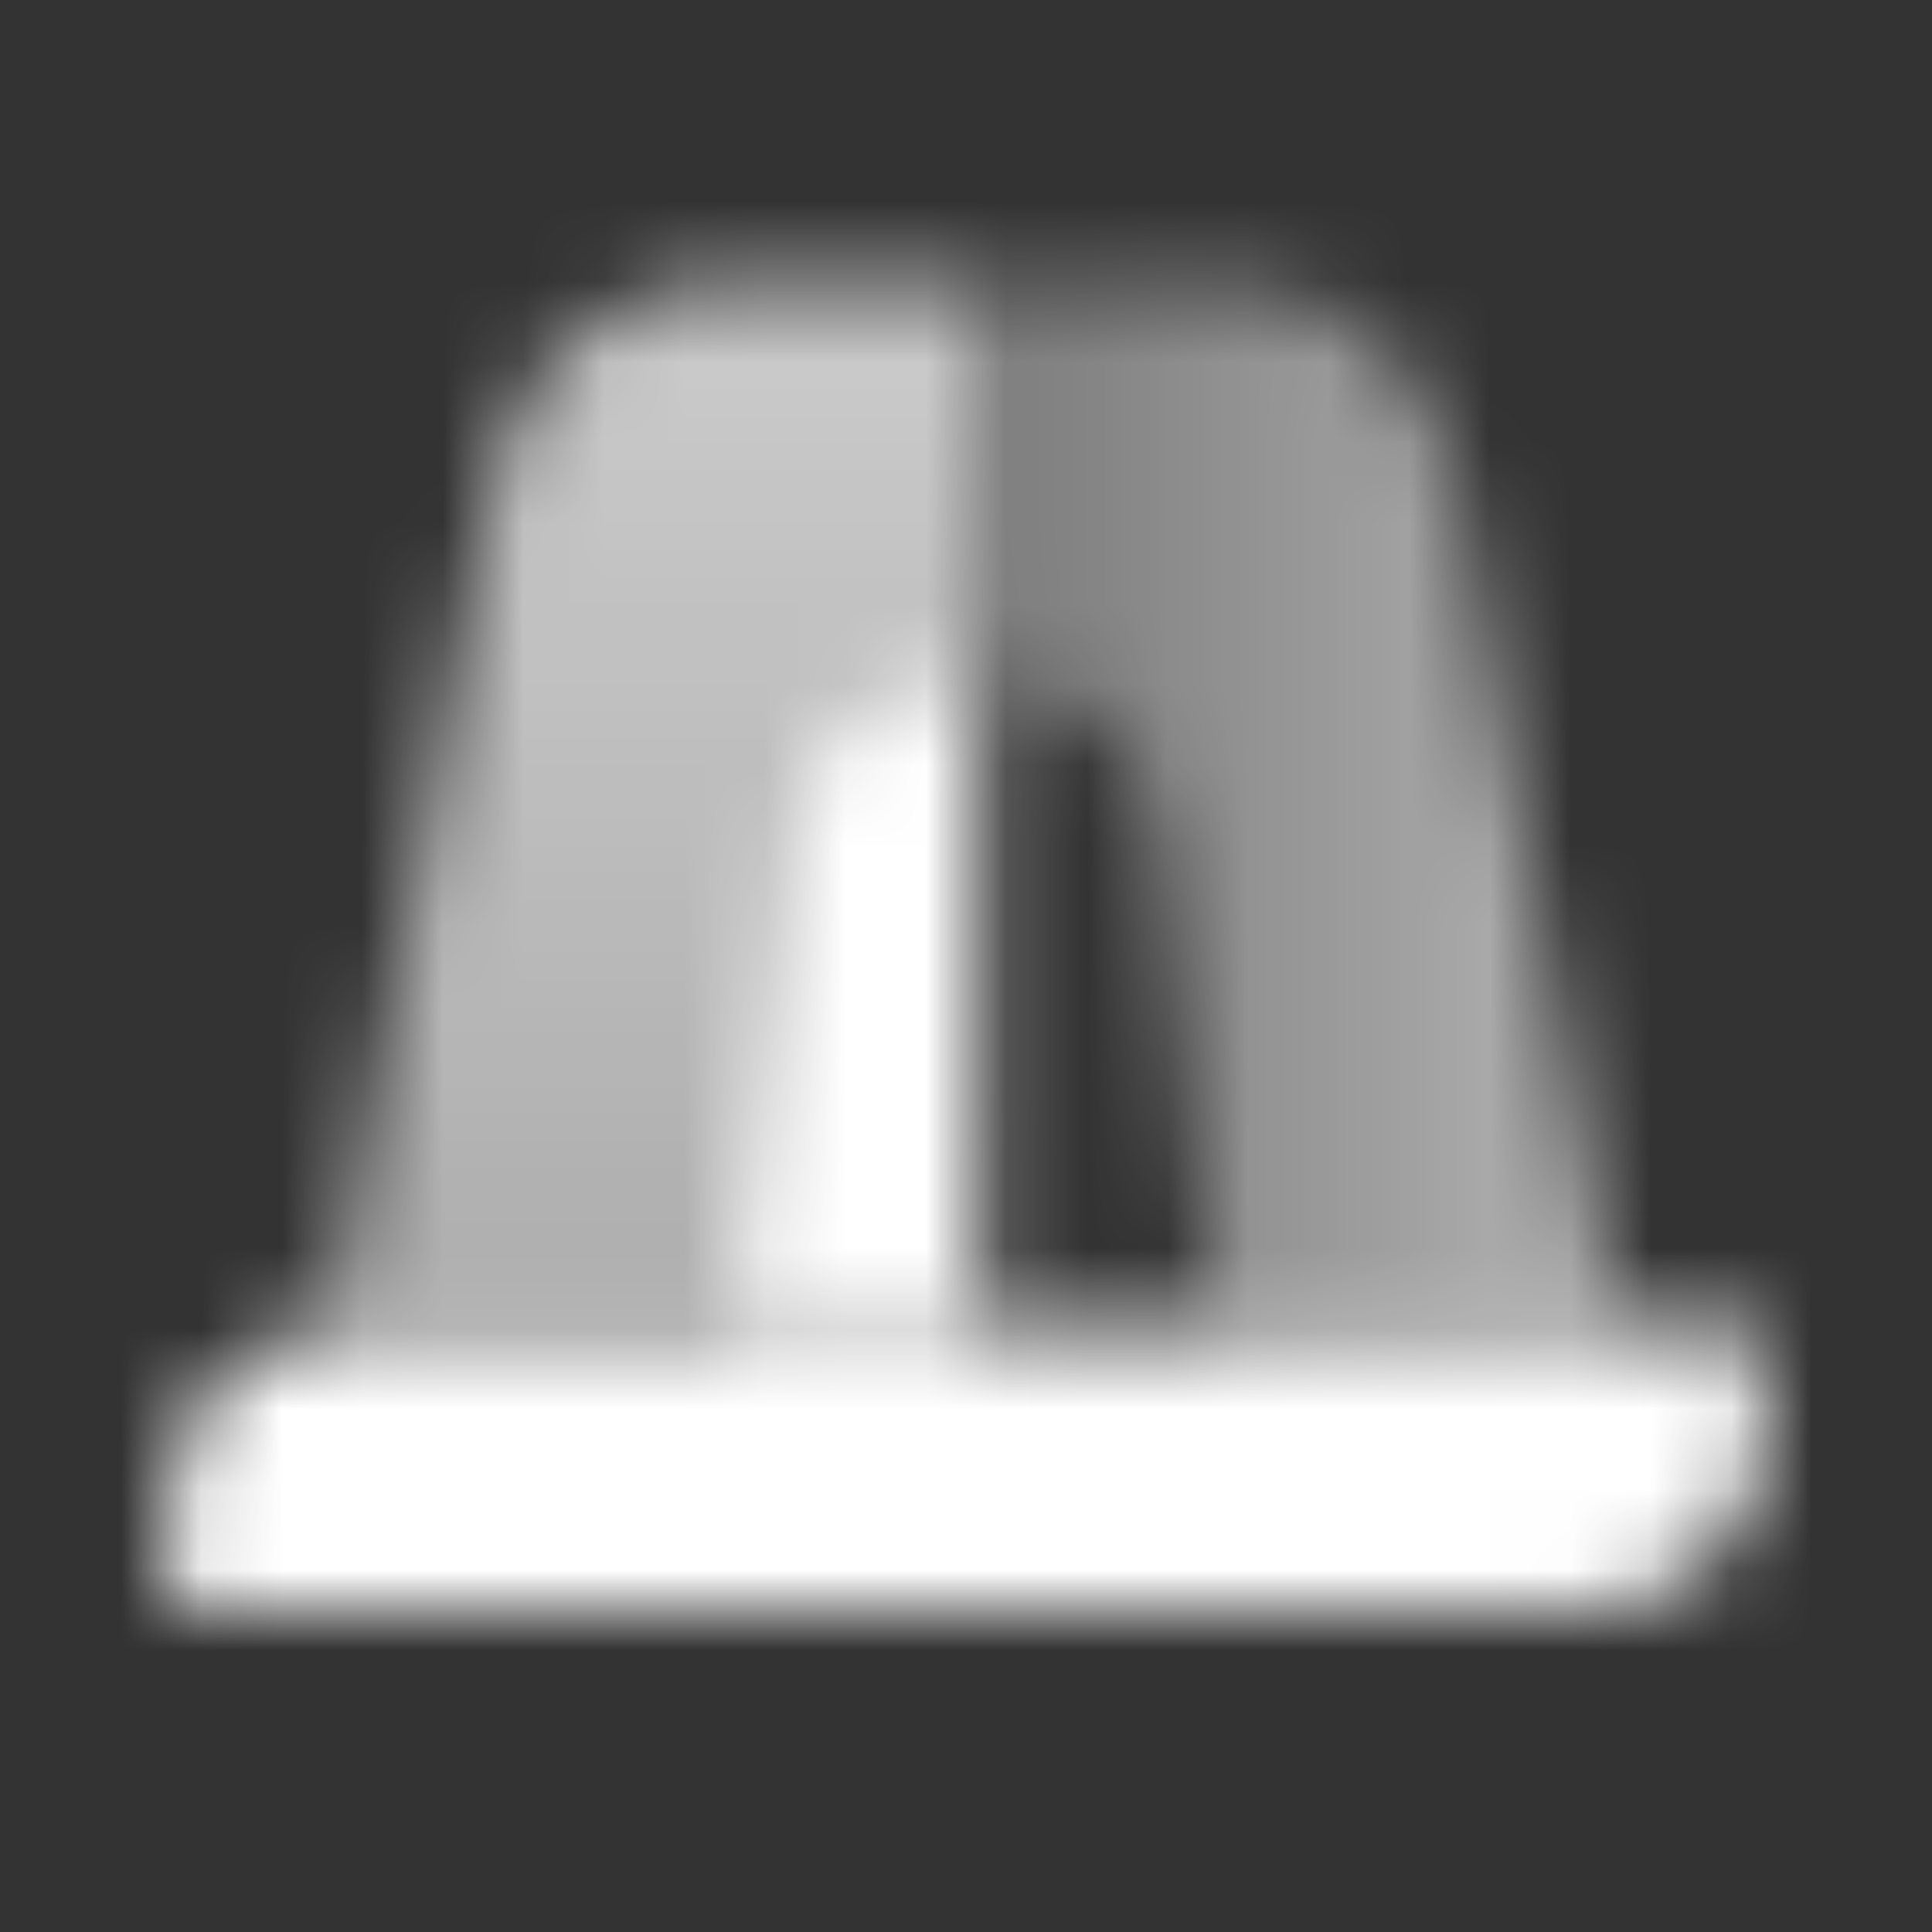 <svg width="24" height="24" viewBox="0 0 24 24" fill="none" xmlns="http://www.w3.org/2000/svg">
<rect x="0" y="0" width="24" height="24" fill="#333333" stroke="none"/>
<mask id="mask0_307_3537" style="mask-type:alpha" maskUnits="userSpaceOnUse" x="2" y="3" width="20" height="17">
<path d="M2.1 18.7C2.1 17.485 3.085 16.5 4.3 16.5H21.9V17.8C21.9 19.015 20.915 20 19.7 20H2.1V18.7Z" fill="black"/>
<path opacity="0.75" d="M6.132 5.933C6.403 4.521 7.639 3.5 9.078 3.5H12.1V16.5H4.1L6.132 5.933Z" fill="url(#paint0_linear_307_3537)"/>
<path d="M12.1 8.5H11.865C10.857 8.5 10.006 9.251 9.881 10.252L9.1 16.5H12.1V8.5Z" fill="black"/>
<path fill-rule="evenodd" clip-rule="evenodd" d="M20.1 16.5H15.1L14.319 10.252C14.194 9.251 13.343 8.5 12.334 8.5H12.1V3.5H15.122C16.56 3.5 17.796 4.521 18.068 5.933L20.1 16.5Z" fill="url(#paint1_linear_307_3537)"/>
</mask>
<g mask="url(#mask0_307_3537)">
<rect width="24" height="24" fill="white"/>
</g>
<defs>
<linearGradient id="paint0_linear_307_3537" x1="8.1" y1="3.5" x2="8.1" y2="16.5" gradientUnits="userSpaceOnUse">
<stop/>
<stop offset="1" stop-opacity="0.8"/>
</linearGradient>
<linearGradient id="paint1_linear_307_3537" x1="19.1" y1="10.5" x2="12.1" y2="10.5" gradientUnits="userSpaceOnUse">
<stop stop-opacity="0.6"/>
<stop offset="1" stop-opacity="0.35"/>
</linearGradient>
</defs>
</svg>
